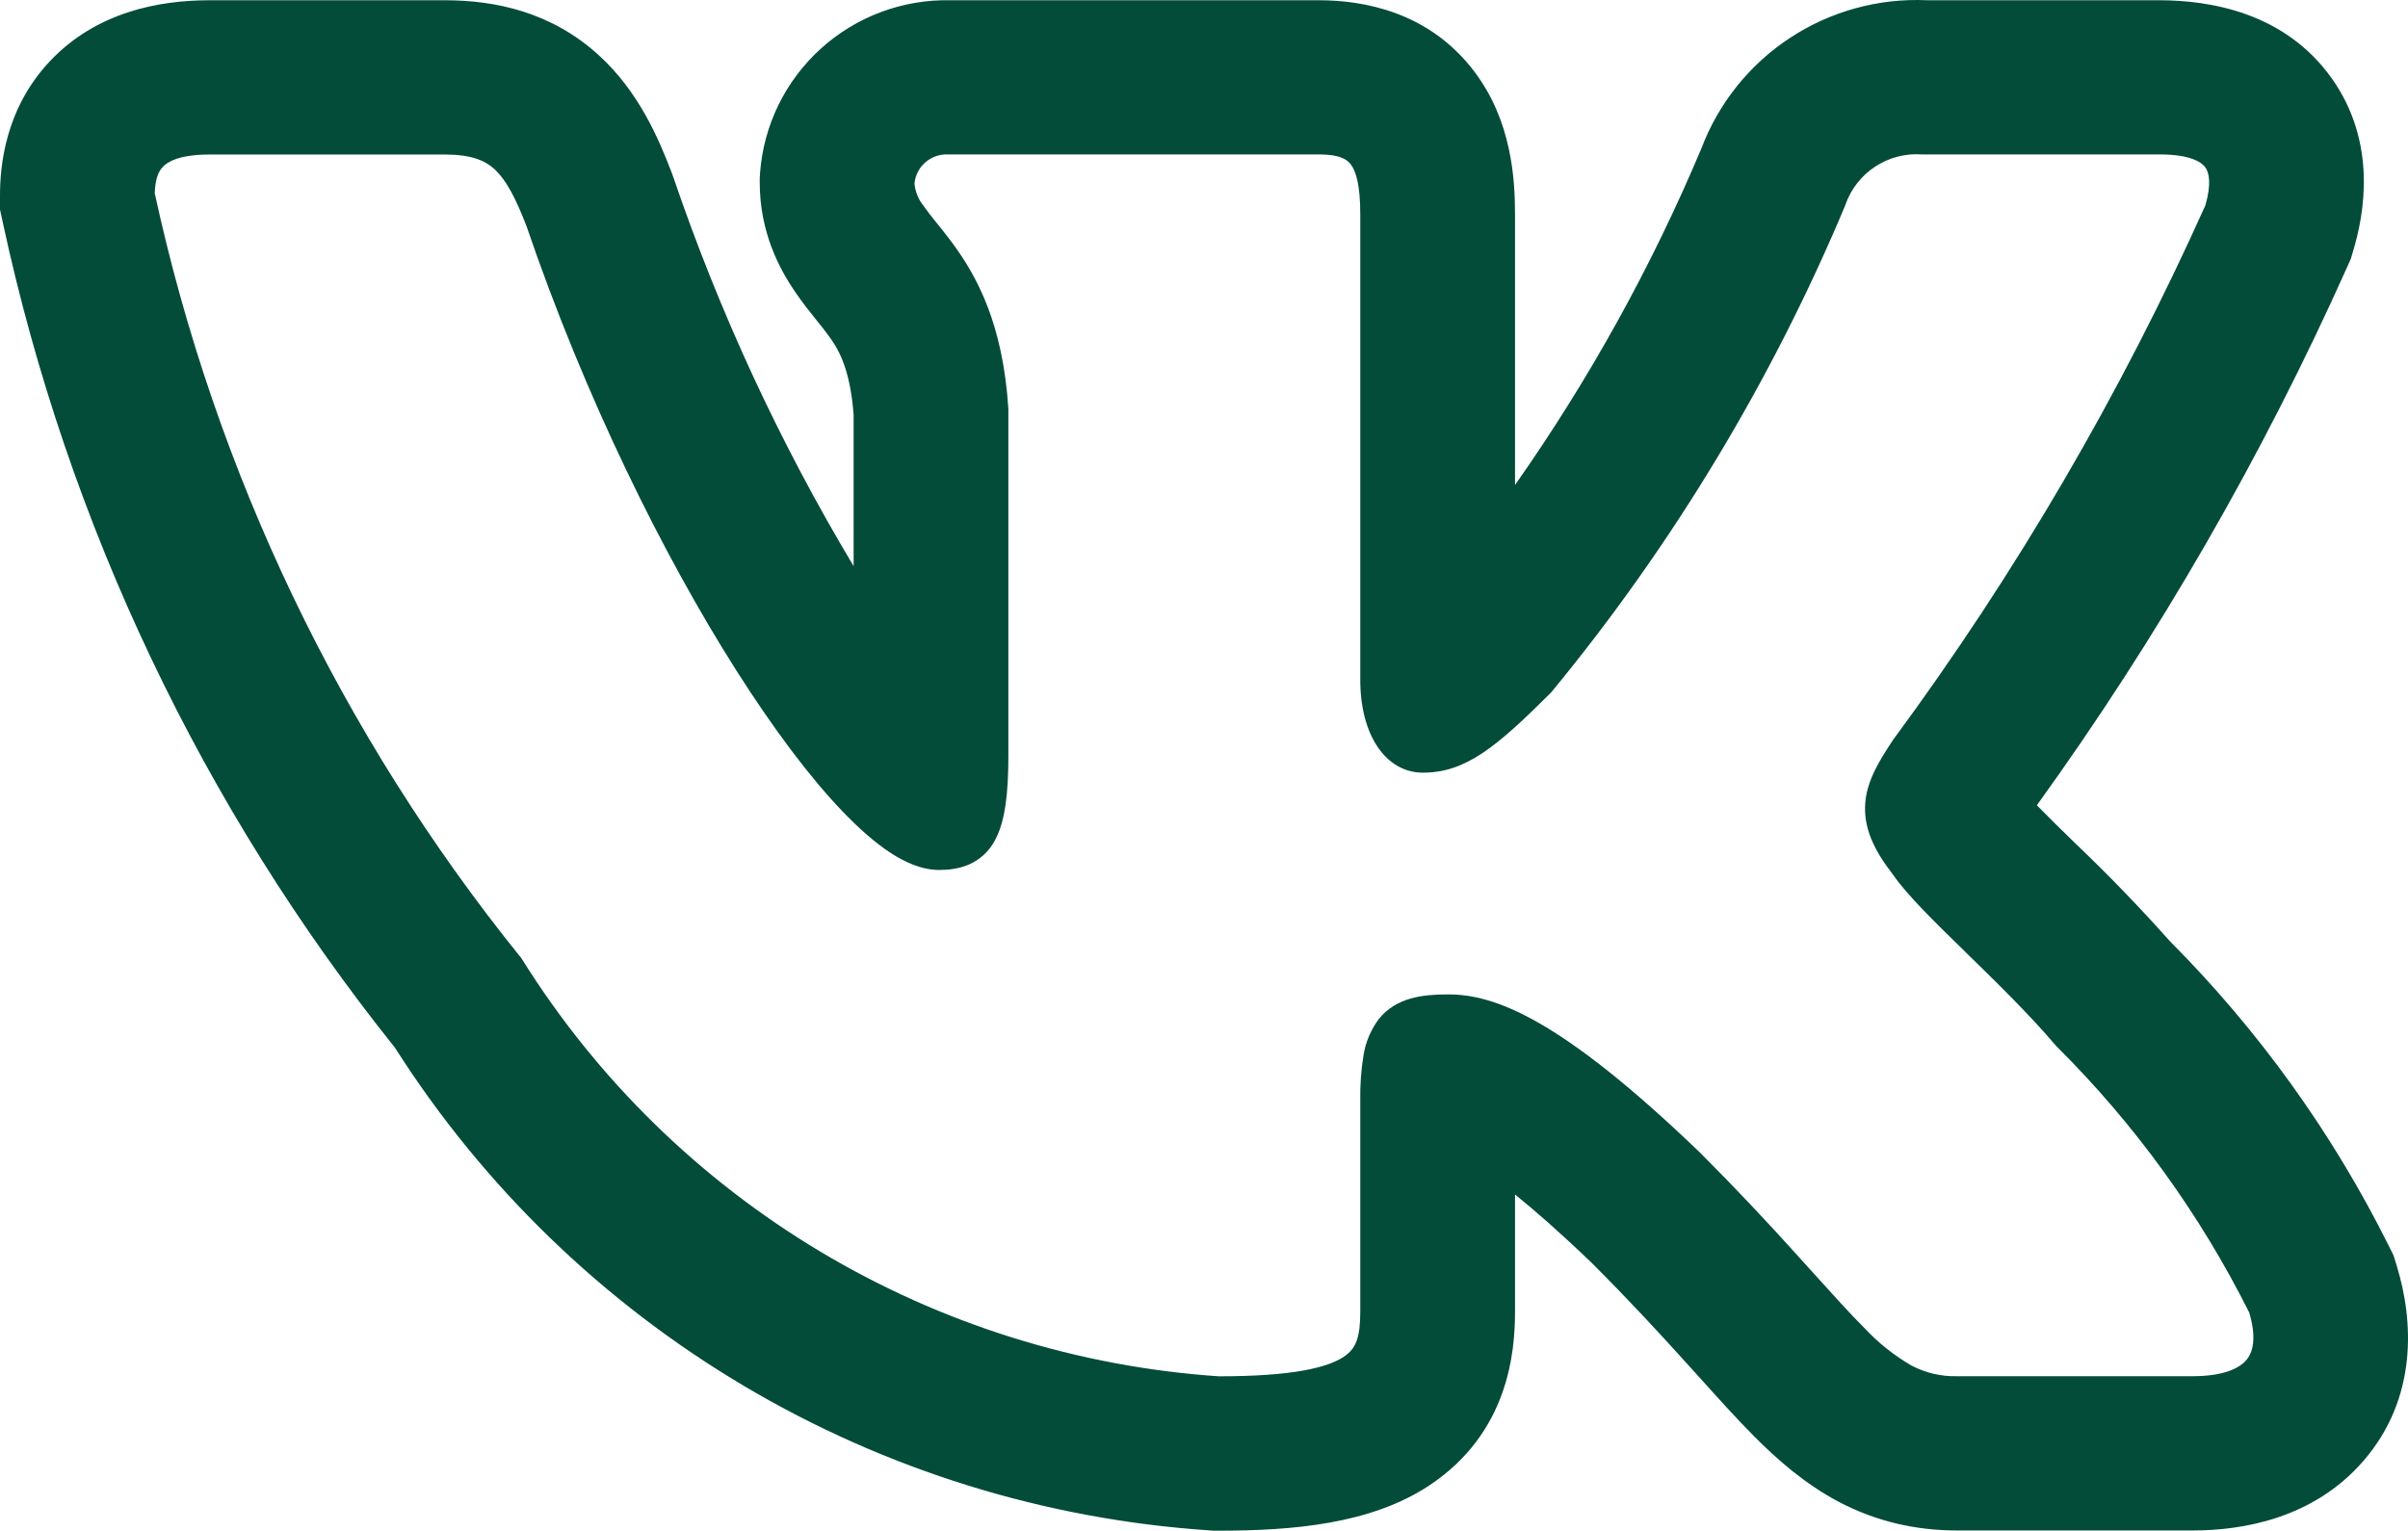 <?xml version="1.0" encoding="UTF-8"?> <svg xmlns="http://www.w3.org/2000/svg" width="184" height="117" viewBox="0 0 184 117" fill="none"><path fill-rule="evenodd" clip-rule="evenodd" d="M182.538 95.239C178.249 86.627 172.598 78.759 165.801 71.937C163.525 69.378 161.145 66.913 158.667 64.547L158.367 64.256C157.447 63.366 156.537 62.465 155.64 61.552C164.932 48.665 172.883 34.868 179.369 20.372L179.629 19.791L179.81 19.177C180.669 16.324 181.647 10.899 178.178 5.994C174.583 0.931 168.836 0.019 164.981 0.019H147.268C143.558 -0.152 139.89 0.853 136.788 2.889C133.687 4.926 131.312 7.889 130.003 11.355C126.191 20.409 121.419 29.03 115.766 37.071V16.371C115.766 13.698 115.514 9.217 112.636 5.443C109.199 0.915 104.225 0.019 100.772 0.019H72.66C68.992 -0.065 65.432 1.261 62.717 3.722C60.002 6.184 58.34 9.592 58.076 13.242L58.053 13.596V13.95C58.053 17.762 59.566 20.577 60.78 22.346C61.324 23.14 61.9 23.863 62.27 24.319L62.349 24.421C62.743 24.909 63.003 25.231 63.263 25.593C63.957 26.52 64.942 27.967 65.226 31.693V43.273C59.584 33.849 54.957 23.857 51.423 13.462L51.36 13.289L51.297 13.124C50.335 10.616 48.798 6.968 45.715 4.185C42.12 0.923 37.863 0.019 33.993 0.019H16.019C12.101 0.019 7.379 0.931 3.855 4.633C0.394 8.281 0 12.652 0 14.964V16.017L0.221 17.039C5.189 40.083 15.446 61.664 30.185 80.09C36.92 90.682 46.064 99.542 56.875 105.951C67.686 112.36 79.859 116.137 92.408 116.976L92.731 117H93.062C98.785 117 104.753 116.505 109.239 113.525C115.285 109.5 115.766 103.329 115.766 100.247V91.3C117.319 92.558 119.243 94.24 121.6 96.505C124.454 99.351 126.724 101.819 128.671 103.973L129.712 105.121C131.225 106.803 132.715 108.462 134.071 109.822C135.774 111.528 137.879 113.407 140.512 114.799C143.373 116.3 146.377 116.984 149.562 116.984H167.544C171.335 116.984 176.767 116.088 180.59 111.67C184.753 106.858 184.437 100.954 183.129 96.717L182.892 95.954L182.538 95.239ZM137.445 96.072C135.002 93.348 132.487 90.69 129.901 88.101L129.877 88.077C119.18 77.794 114.189 76.009 110.658 76.009C108.774 76.009 106.7 76.214 105.352 77.896C104.753 78.703 104.355 79.641 104.193 80.632C104.005 81.786 103.921 82.954 103.941 84.123V100.247C103.941 102.252 103.61 103.093 102.68 103.706C101.442 104.531 98.801 105.2 93.133 105.2C82.366 104.469 71.927 101.2 62.673 95.663C53.42 90.125 45.617 82.476 39.905 73.344L39.842 73.242L39.763 73.148C26.032 56.117 16.467 36.132 11.825 14.775C11.857 13.753 12.077 13.132 12.44 12.755C12.81 12.361 13.717 11.811 16.019 11.811H33.993C35.987 11.811 37.028 12.251 37.777 12.92C38.612 13.69 39.353 14.987 40.236 17.299C44.651 30.239 50.611 42.346 56.263 51.245C59.085 55.687 61.86 59.39 64.367 62.008C65.621 63.313 66.842 64.398 68.017 65.168C69.144 65.907 70.429 66.497 71.754 66.497C72.447 66.497 73.259 66.418 74.04 66.08C74.884 65.71 75.578 65.068 76.011 64.256C76.823 62.778 77.051 60.601 77.051 57.747V31.229C76.633 24.799 74.686 21.174 72.794 18.604C72.41 18.09 72.016 17.584 71.612 17.086L71.509 16.961C71.175 16.552 70.854 16.133 70.548 15.703C70.164 15.22 69.931 14.634 69.877 14.02C69.939 13.396 70.238 12.818 70.713 12.406C71.188 11.994 71.803 11.778 72.432 11.803H100.772C102.396 11.803 102.94 12.196 103.216 12.566C103.61 13.077 103.941 14.138 103.941 16.371V51.968C103.941 56.198 105.896 59.06 108.734 59.06C111.998 59.06 114.355 57.086 118.47 52.983L118.541 52.904L118.604 52.833C127.836 41.61 135.378 29.104 140.993 15.711L141.024 15.616C141.444 14.431 142.242 13.417 143.296 12.728C144.35 12.039 145.601 11.714 146.858 11.803H164.989C167.449 11.803 168.253 12.432 168.521 12.802C168.797 13.195 168.994 14.036 168.521 15.687C162.047 30.124 154.041 43.829 144.643 56.568L144.58 56.662C143.673 58.053 142.672 59.594 142.53 61.355C142.372 63.258 143.192 64.98 144.635 66.835C145.683 68.376 147.851 70.49 150.051 72.637L150.256 72.841C152.557 75.09 155.056 77.527 157.059 79.885L157.114 79.94L157.169 80.003C163.139 85.943 168.104 92.809 171.871 100.333C172.471 102.377 172.108 103.431 171.635 103.973C171.091 104.602 169.869 105.192 167.551 105.192H149.562C148.335 105.225 147.121 104.941 146.038 104.366C144.711 103.592 143.506 102.627 142.459 101.505C141.332 100.38 140.11 99.02 138.612 97.362L137.445 96.072Z" fill="#034C39"></path></svg> 